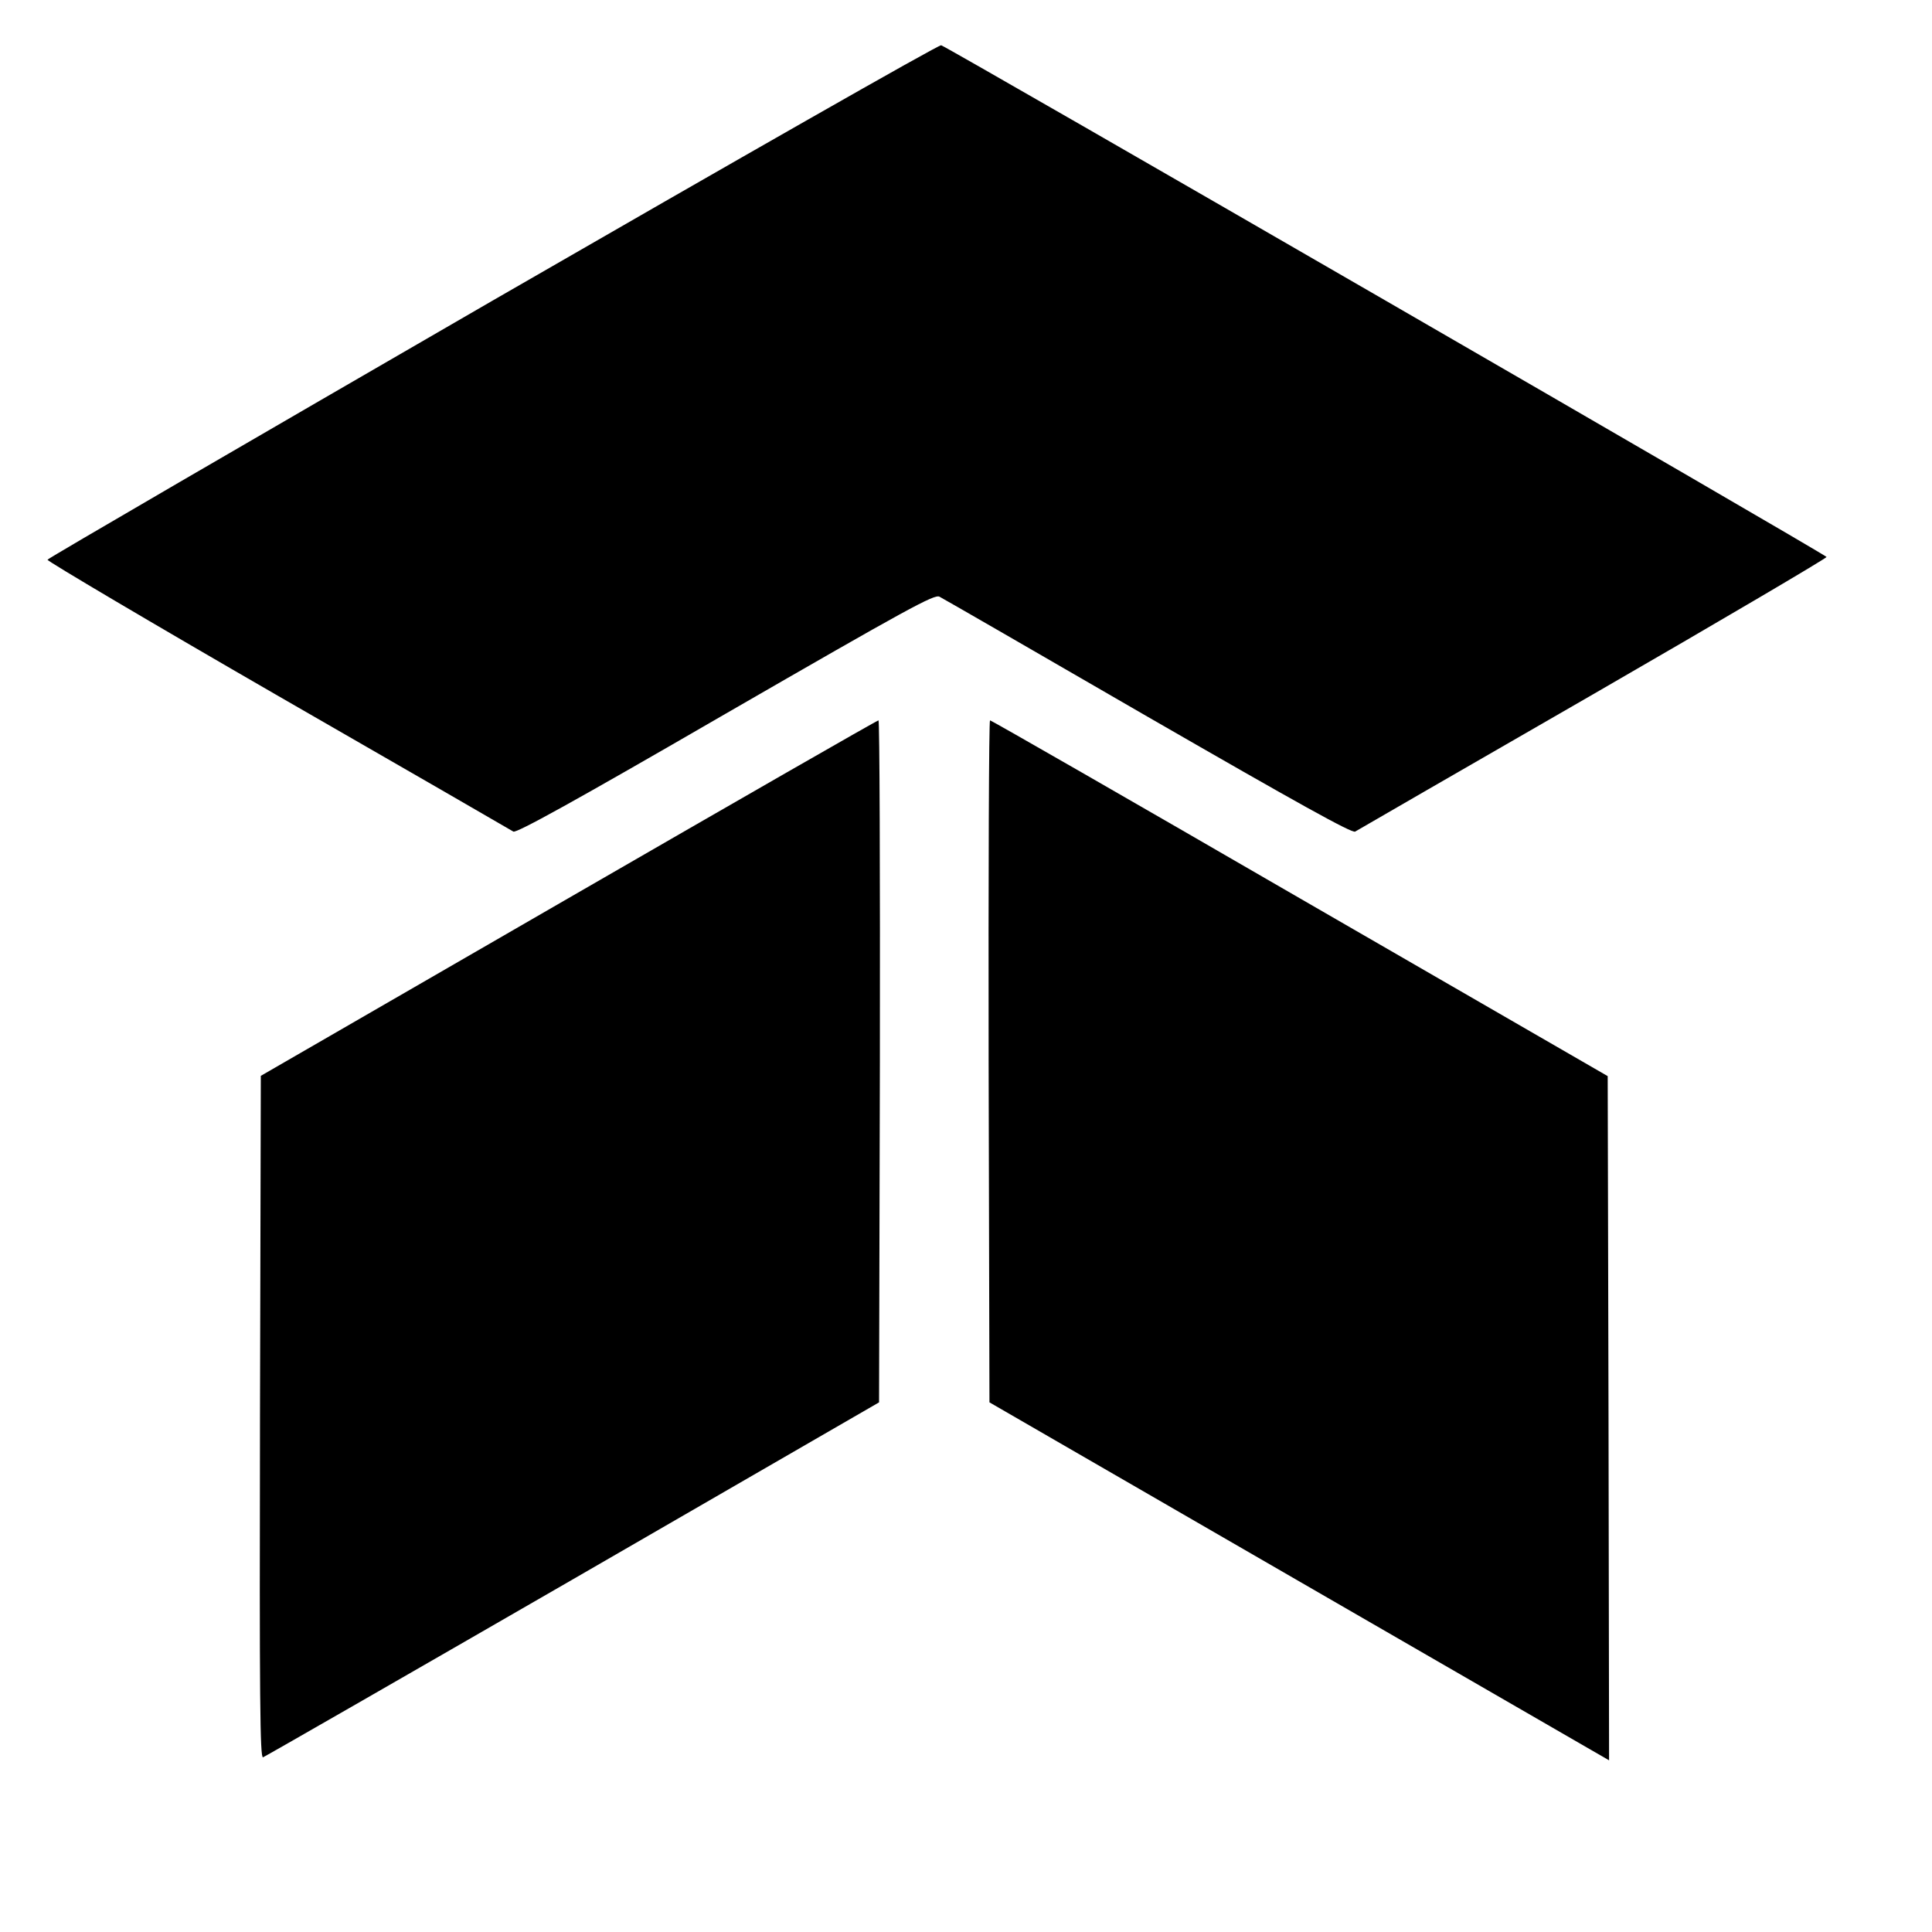 <?xml version="1.0" standalone="no"?>
<!DOCTYPE svg PUBLIC "-//W3C//DTD SVG 20010904//EN"
 "http://www.w3.org/TR/2001/REC-SVG-20010904/DTD/svg10.dtd">
<svg version="1.0" xmlns="http://www.w3.org/2000/svg"
 width="700pt" height="700pt" viewBox="0 0 700 700"
 preserveAspectRatio="xMidYMid meet">
<g transform="translate(0,700) scale(0.1,-0.1)"
fill="#000000" stroke="none">
<path d="M1785 5911 c-885 -512 -1611 -934 -1613 -939 -1 -5 374 -227 835
-493 461 -265 845 -487 853 -492 11 -6 215 106 769 427 662 382 757 434 775
424 12 -6 352 -202 756 -436 545 -314 739 -422 750 -415 8 5 396 229 863 498
466 269 846 493 845 497 -3 9 -3185 1848 -3208 1854 -8 3 -739 -414 -1625
-925z"/>
<path d="M2060 3746 l-1115 -644 -3 -1237 c-2 -1028 0 -1236 11 -1232 8 3 513
293 1123 645 l1109 641 3 1235 c1 680 -1 1236 -5 1236 -5 0 -510 -290 -1123
-644z"/>
<path d="M3582 3154 l3 -1235 1123 -649 1122 -648 -2 1240 -3 1239 -1115 644
c-613 355 -1118 645 -1123 645 -4 0 -6 -556 -5 -1236z"/>
</g>
</svg>
